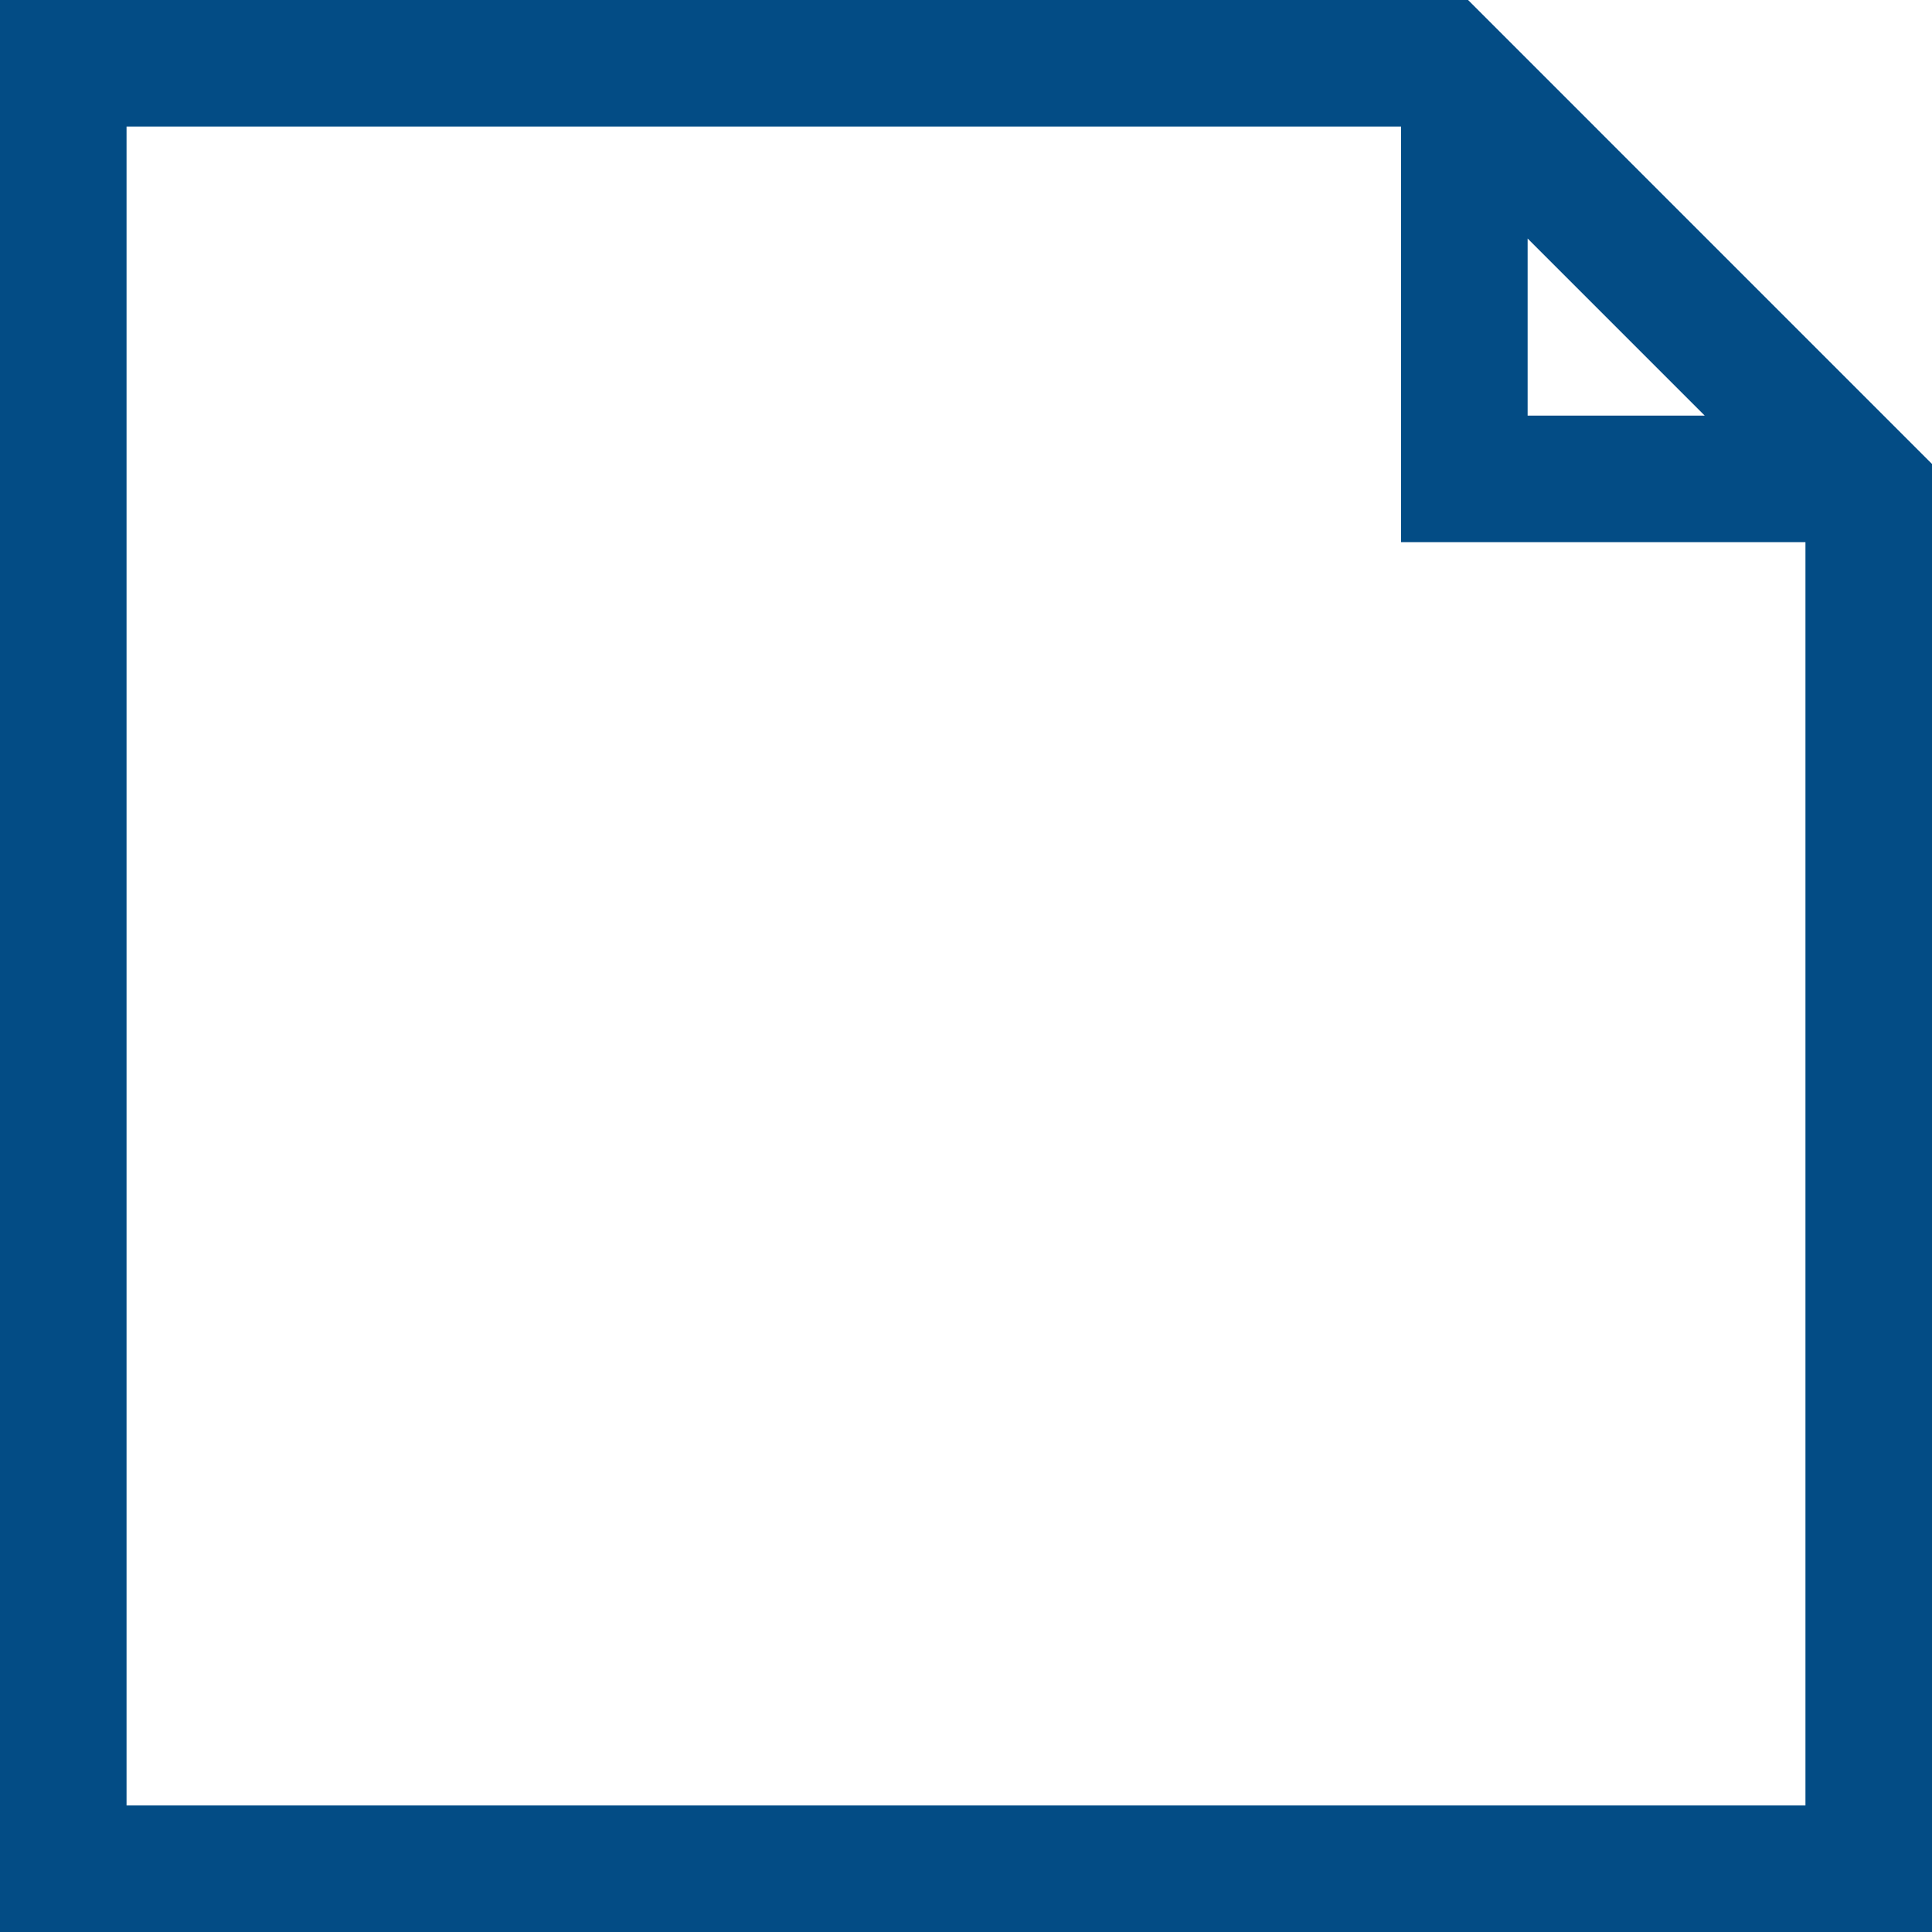 <?xml version="1.0" encoding="iso-8859-1"?>
<!DOCTYPE svg PUBLIC "-//W3C//DTD SVG 1.1//EN" "http://www.w3.org/Graphics/SVG/1.1/DTD/svg11.dtd">
<svg version="1.1" xmlns="http://www.w3.org/2000/svg" xmlns:xlink="http://www.w3.org/1999/xlink" x="0px" y="0px"
	 viewBox="0 0 229.007 229.007" style="enable-background:new 0 0 229.007 229.007;" xml:space="preserve">
<path d="M229.007,54.993L174.016,0.001H0v229.006h229.007V54.993z M181.075,28.273l20.989,20.989h-20.989V28.273z M214.007,214.006
	H15V15.001h151.075v49.262h47.932V214.006z" fill="#034C85" />
</svg>
